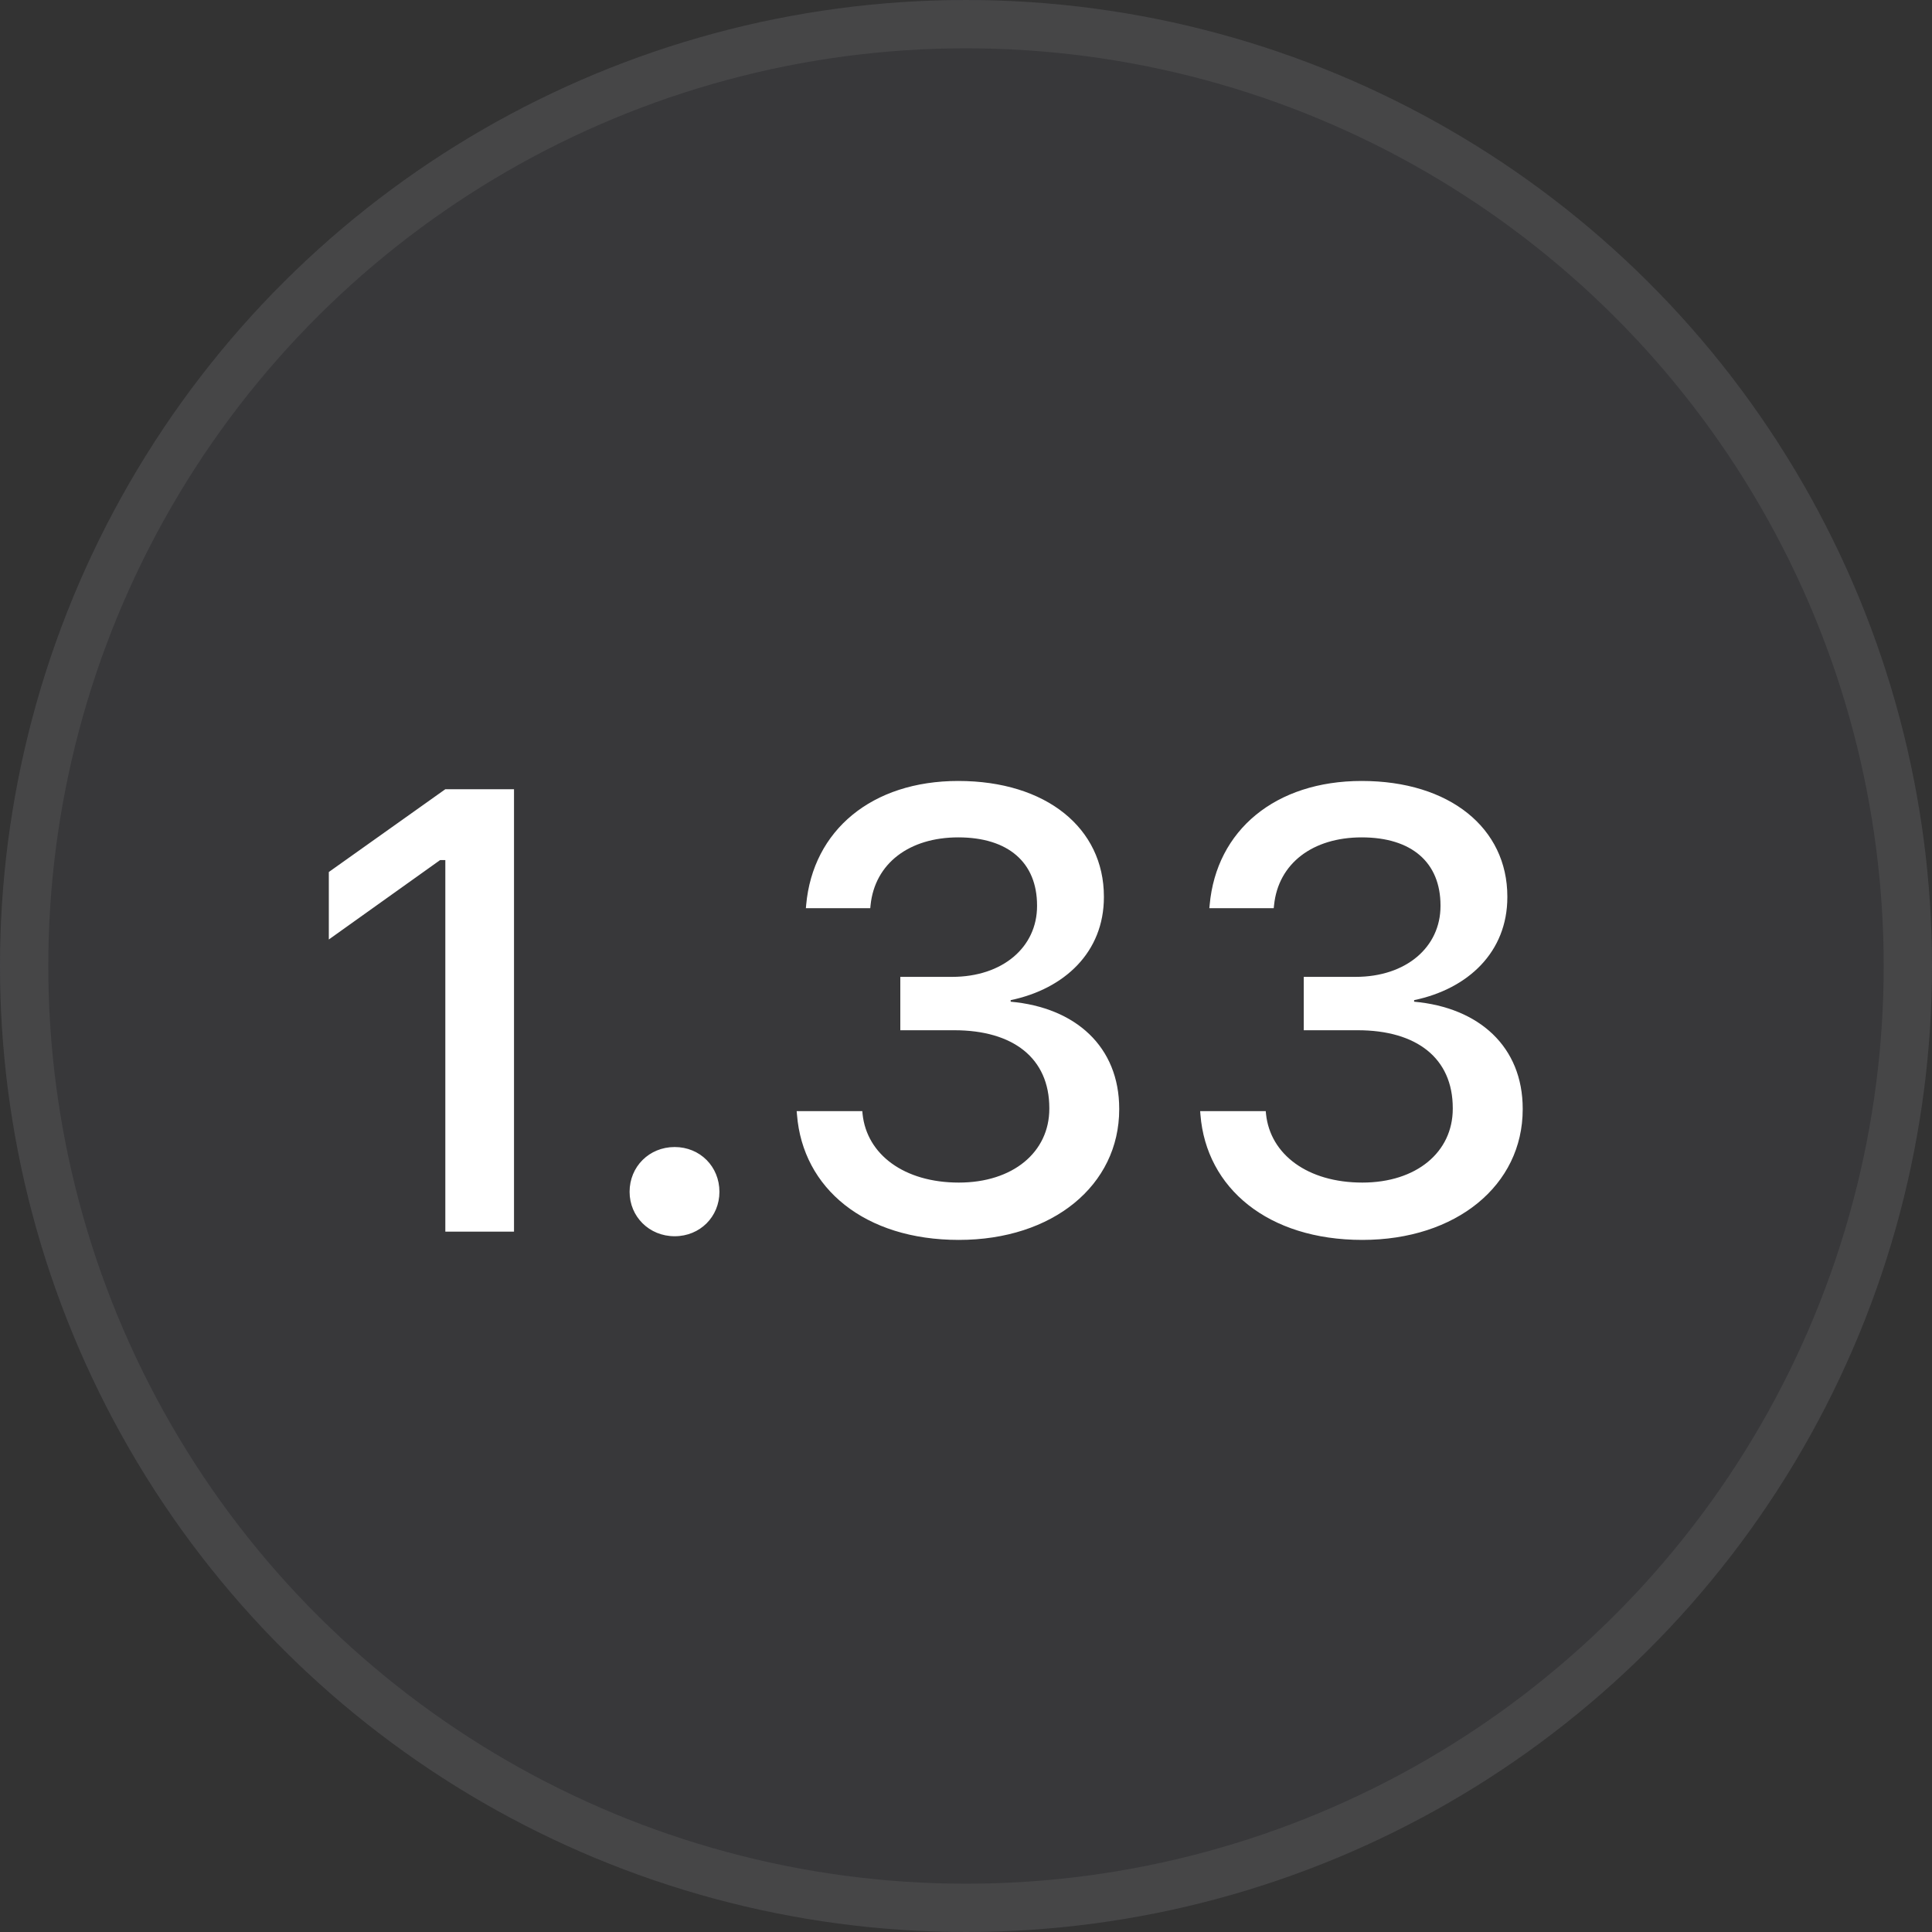 <svg width="40" height="40" viewBox="0 0 40 40" fill="none" xmlns="http://www.w3.org/2000/svg">
<rect x="0" y="0" width="40" height="40" fill="#333333" stroke="none"/>
<circle cx="20" cy="20" r="20" transform="rotate(-90 20 20)" fill="#3A3A3C" fill-opacity="0.8"/>
<circle cx="20" cy="20" r="19.5" transform="rotate(-90 20 20)" stroke="#818181" stroke-opacity="0.2"/>
<path d="M9.22 25.5V17.807H9.112L6.808 19.451V18.054L9.22 16.34H10.642V25.5H9.22ZM13.968 25.595C13.441 25.595 13.035 25.189 13.035 24.675C13.035 24.154 13.441 23.748 13.968 23.748C14.495 23.748 14.895 24.154 14.895 24.675C14.895 25.189 14.495 25.595 13.968 25.595ZM19.852 25.671C17.897 25.671 16.621 24.599 16.501 23.081L16.494 23.005H17.853L17.859 23.069C17.948 23.9 18.716 24.484 19.852 24.484C20.969 24.484 21.725 23.856 21.725 22.955V22.942C21.725 21.907 20.976 21.33 19.757 21.33H18.64V20.225H19.712C20.76 20.225 21.471 19.609 21.471 18.759V18.746C21.471 17.857 20.874 17.337 19.84 17.337C18.824 17.337 18.113 17.877 18.024 18.74L18.018 18.803H16.685L16.691 18.733C16.831 17.191 18.049 16.169 19.84 16.169C21.661 16.169 22.855 17.146 22.855 18.562V18.575C22.855 19.711 22.042 20.473 20.925 20.707V20.739C22.271 20.86 23.172 21.672 23.172 22.955V22.967C23.172 24.541 21.795 25.671 19.852 25.671ZM28.206 25.671C26.251 25.671 24.975 24.599 24.854 23.081L24.848 23.005H26.206L26.212 23.069C26.301 23.9 27.07 24.484 28.206 24.484C29.323 24.484 30.078 23.856 30.078 22.955V22.942C30.078 21.907 29.329 21.33 28.11 21.33H26.993V20.225H28.066C29.113 20.225 29.824 19.609 29.824 18.759V18.746C29.824 17.857 29.228 17.337 28.193 17.337C27.177 17.337 26.466 17.877 26.378 18.74L26.371 18.803H25.038L25.045 18.733C25.184 17.191 26.403 16.169 28.193 16.169C30.015 16.169 31.208 17.146 31.208 18.562V18.575C31.208 19.711 30.396 20.473 29.278 20.707V20.739C30.624 20.86 31.526 21.672 31.526 22.955V22.967C31.526 24.541 30.148 25.671 28.206 25.671Z" fill="white"/>
</svg>
